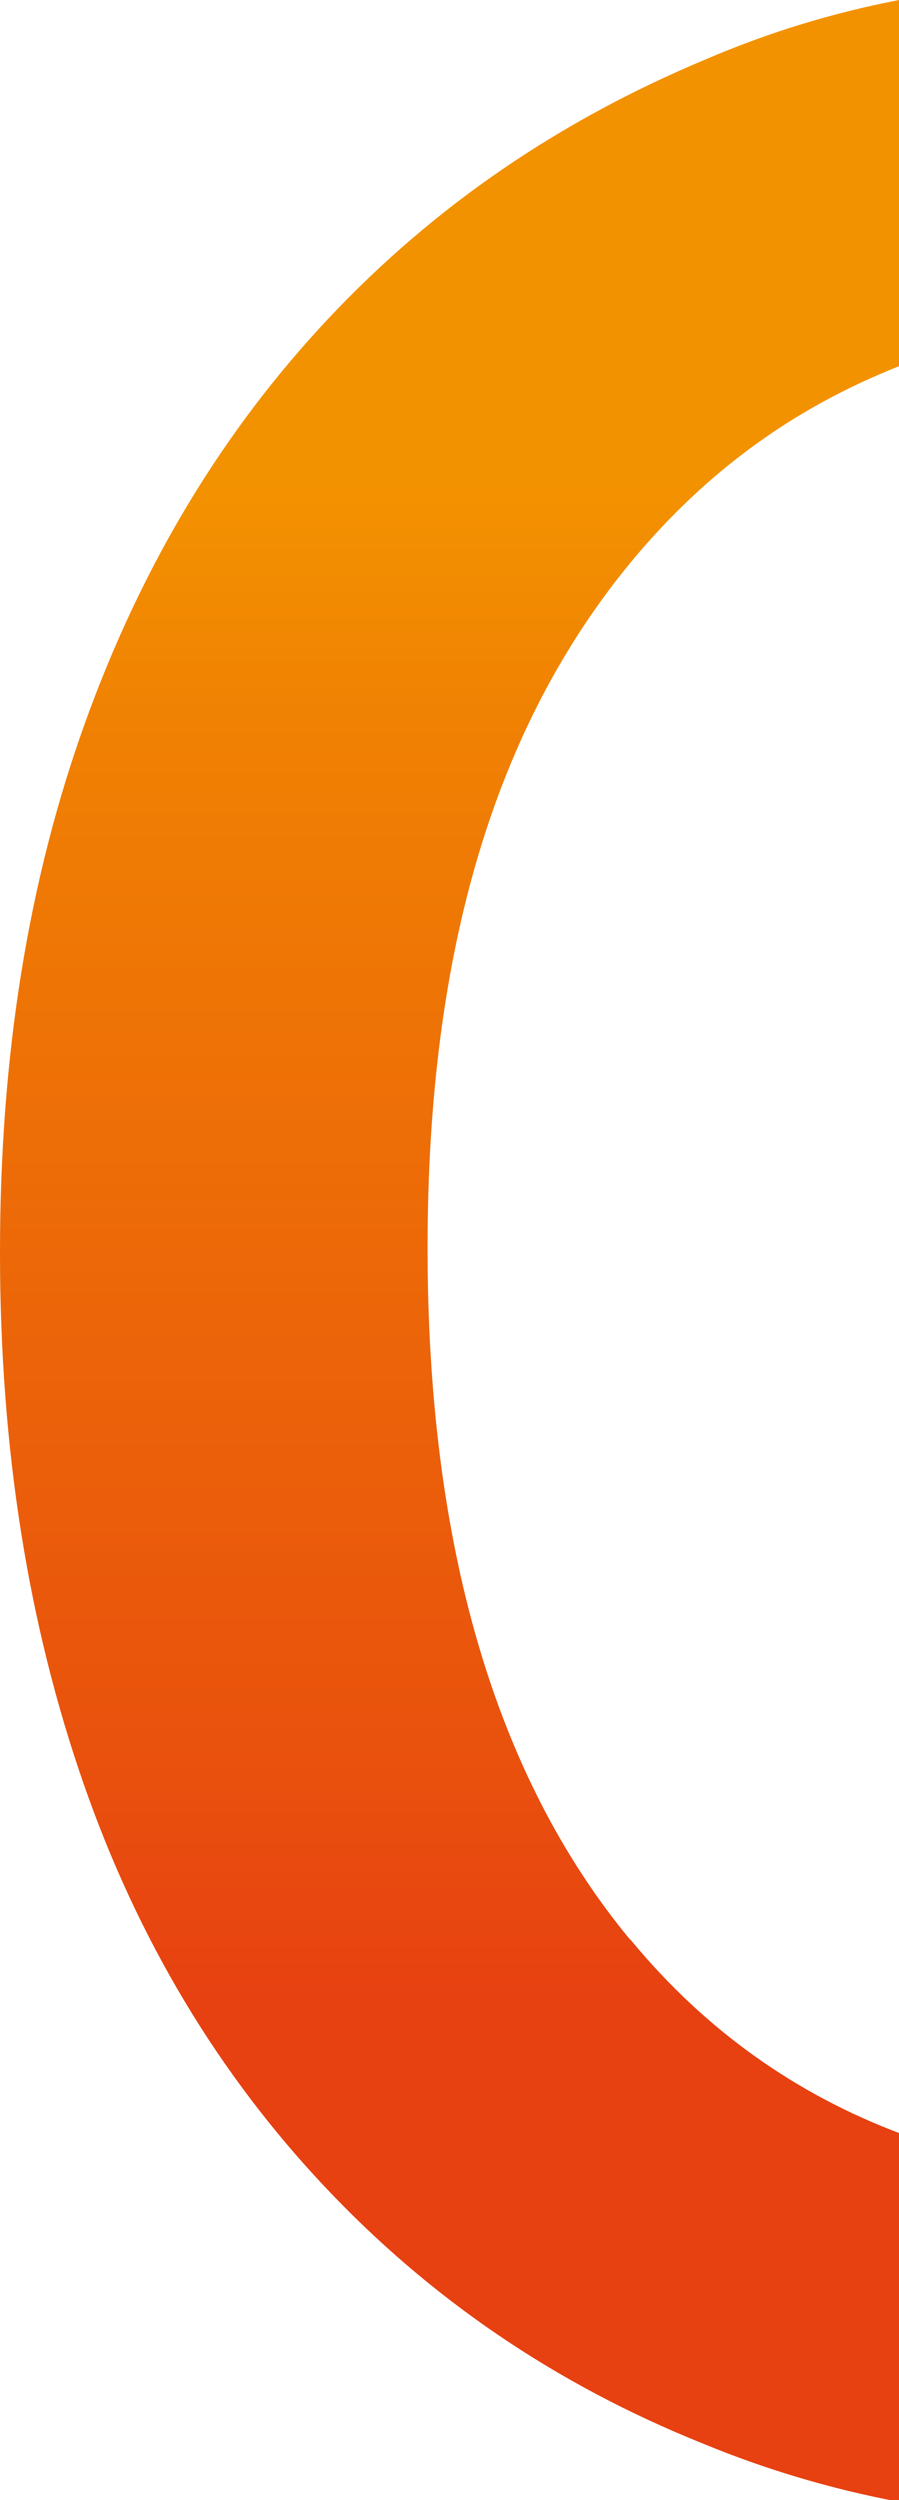 <?xml version="1.0" encoding="UTF-8"?>
<svg id="Laag_1" xmlns="http://www.w3.org/2000/svg" xmlns:xlink="http://www.w3.org/1999/xlink" version="1.1" viewBox="0 0 41 114">
  <!-- Generator: Adobe Illustrator 29.5.1, SVG Export Plug-In . SVG Version: 2.1.0 Build 141)  -->
  <defs>
    <style>
      .st0 {
        fill: url(#Naamloos_verloop);
      }
    </style>
    <linearGradient id="Naamloos_verloop" data-name="Naamloos verloop" x1="20.5" y1="719.5" x2="20.5" y2="835.9" gradientTransform="translate(0 -720.7)" gradientUnits="userSpaceOnUse">
      <stop offset="0" stop-color="#f39200"/>
      <stop offset=".2" stop-color="#f39200"/>
      <stop offset=".3" stop-color="#f08003"/>
      <stop offset=".7" stop-color="#e9510d"/>
      <stop offset=".8" stop-color="#e74011"/>
      <stop offset="1" stop-color="#e74011"/>
    </linearGradient>
  </defs>
  <path class="st0" d="M28.7,88.4c-6.1-7.4-9.2-17.9-9.2-31.5s3.1-23.8,9.3-31.3c3.4-4.1,7.4-7,12.2-8.9V0c-3.1.6-6,1.5-8.8,2.7h0c-6.7,2.8-12.4,6.7-17.2,11.8-4.8,5.1-8.5,11.2-11.1,18.4-2.6,7.2-3.9,15.2-3.9,24.2s1.3,17,3.8,24.2c2.5,7.2,6.2,13.3,11,18.4s10.5,9,17.2,11.7c2.9,1.2,5.9,2.1,9.1,2.7v-16.8c-4.8-1.8-8.9-4.7-12.3-8.8Z"/>
</svg>
